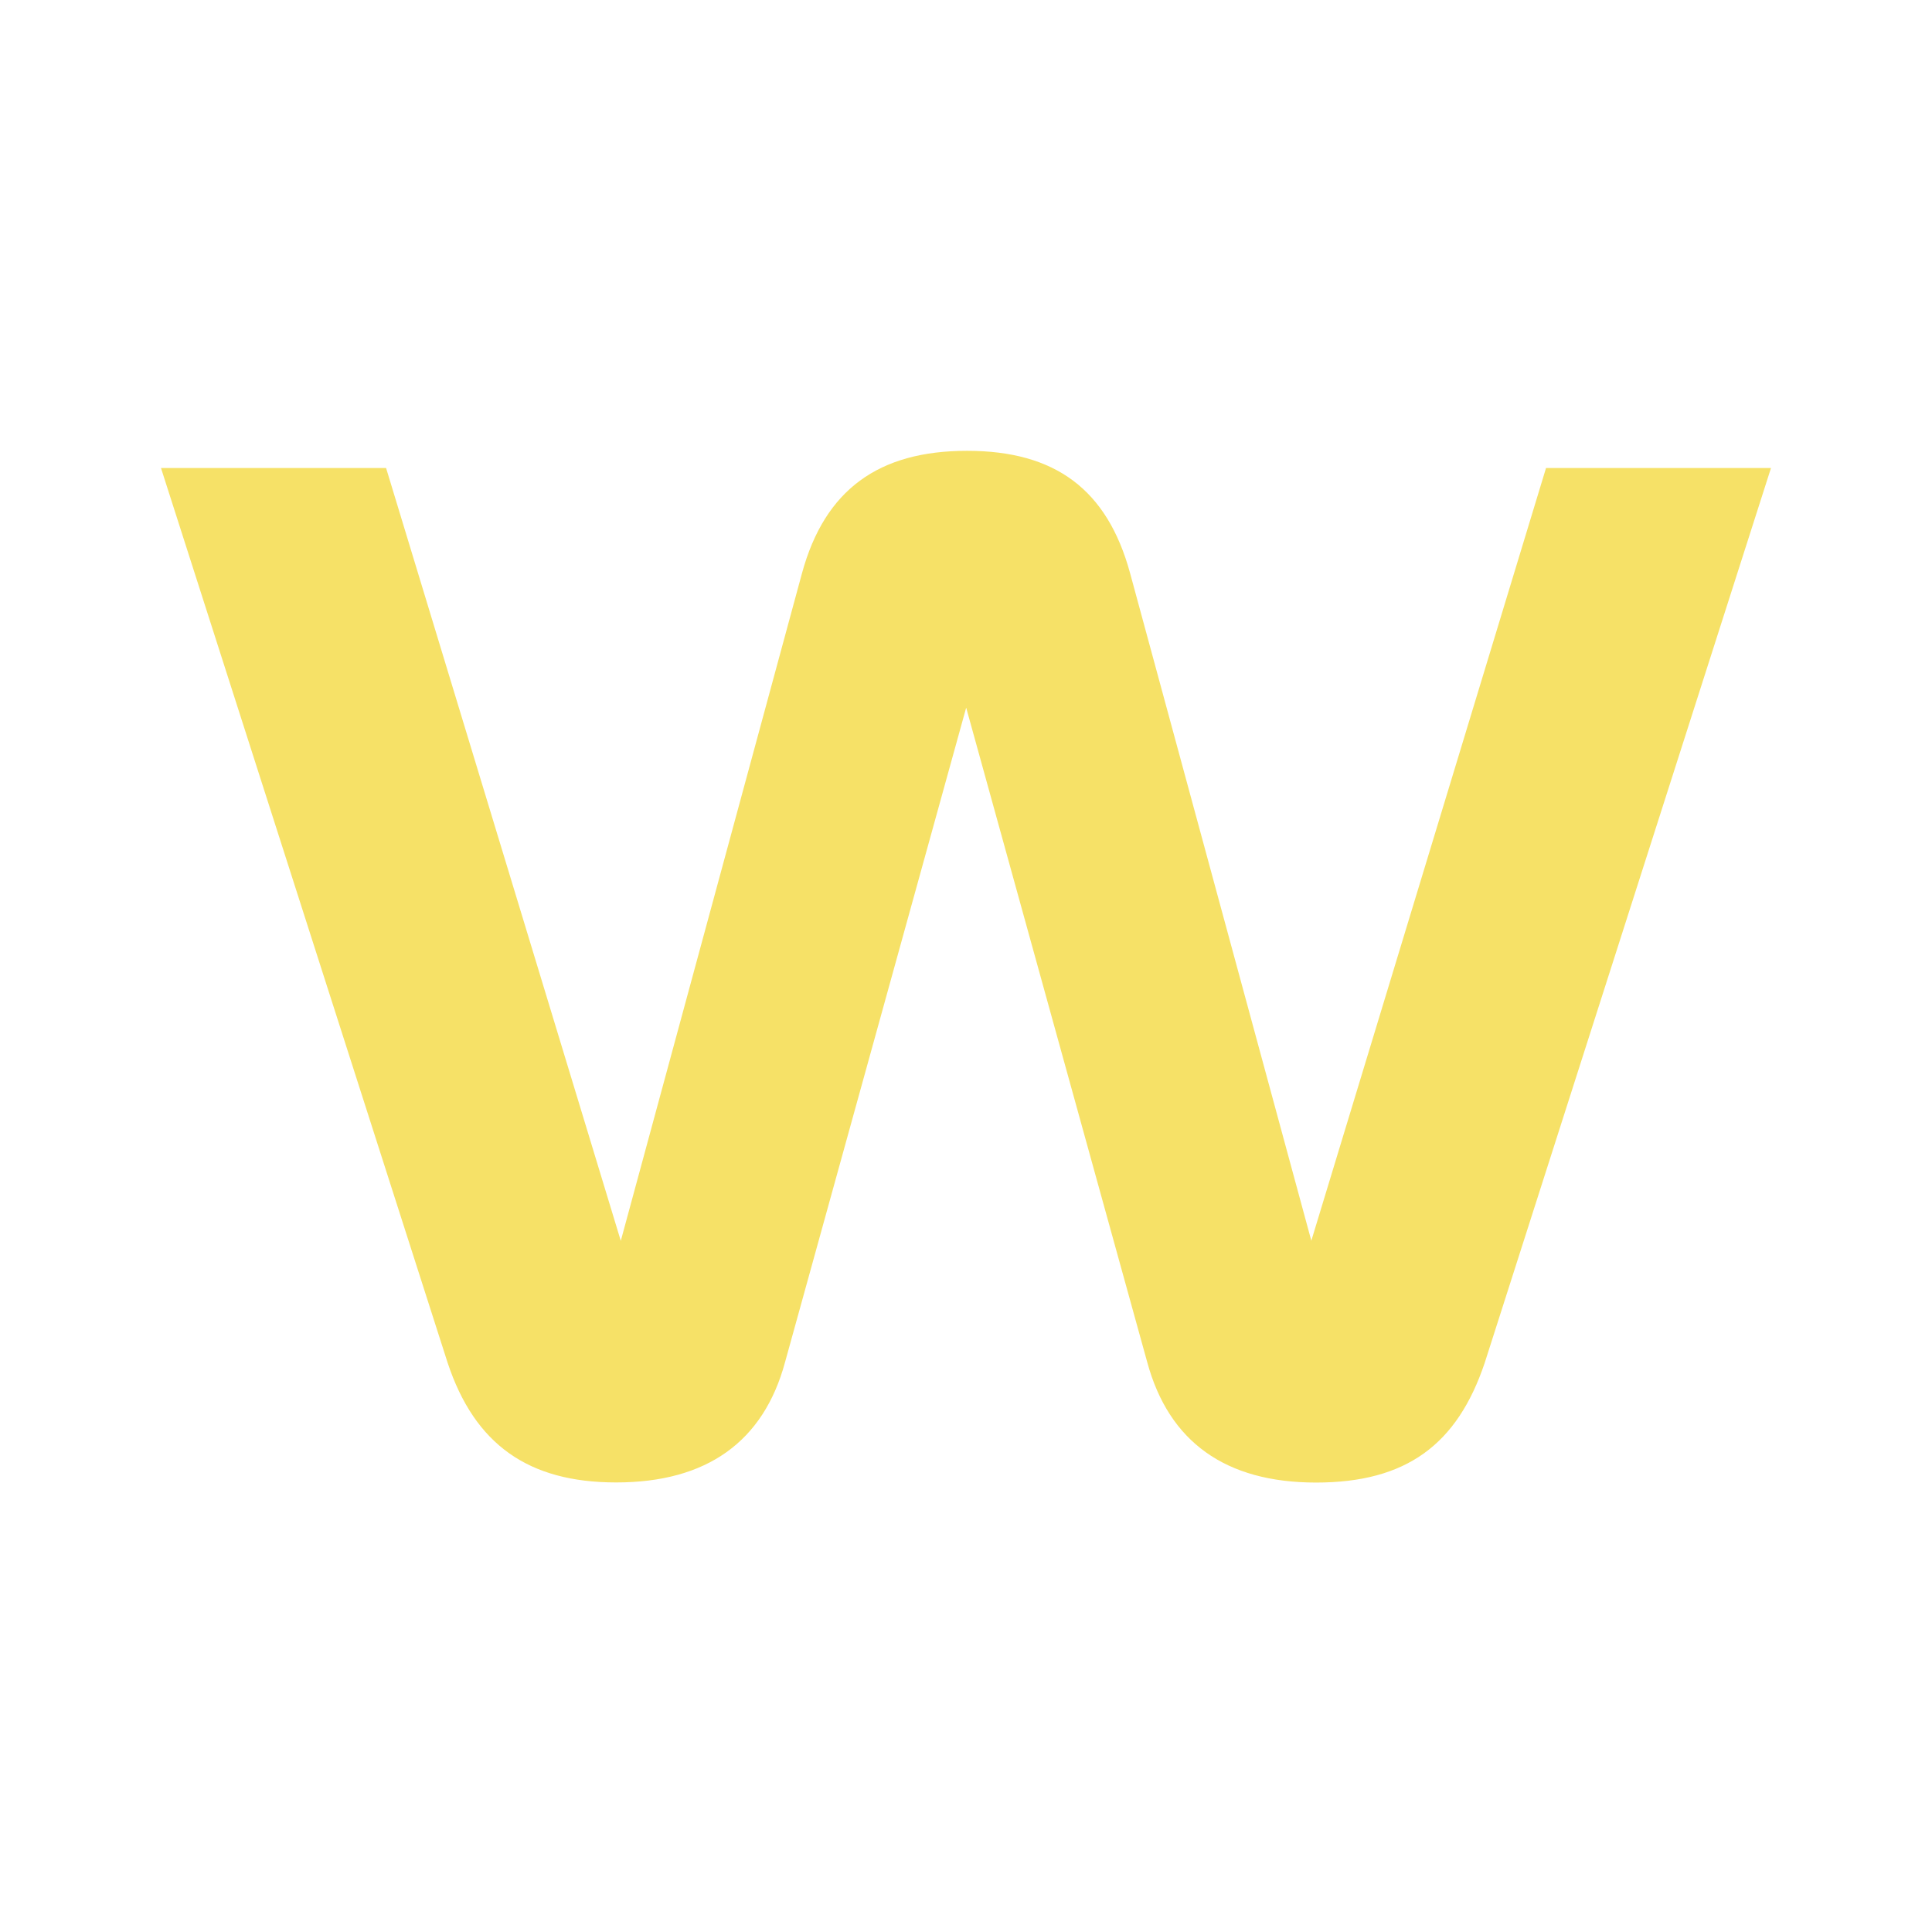 <?xml version="1.0" encoding="UTF-8"?> <svg xmlns="http://www.w3.org/2000/svg" width="100" height="100" viewBox="0 0 100 100" fill="none"><path d="M31.896 76.731C36.574 76.731 39.519 74.63 40.634 70.504L50.009 36.629L59.378 70.497C60.5 74.636 63.438 76.737 68.117 76.737C72.794 76.737 75.427 74.77 76.848 70.542L91.666 24.225H80.022L67.874 64.219L58.492 29.663C57.313 25.346 54.63 23.334 50.054 23.334C45.478 23.334 42.693 25.346 41.513 29.663L32.132 64.225L19.984 24.225H8.333L23.171 70.542C24.573 74.763 27.345 76.731 31.889 76.731H31.896Z" fill="#F6E167"></path></svg> 